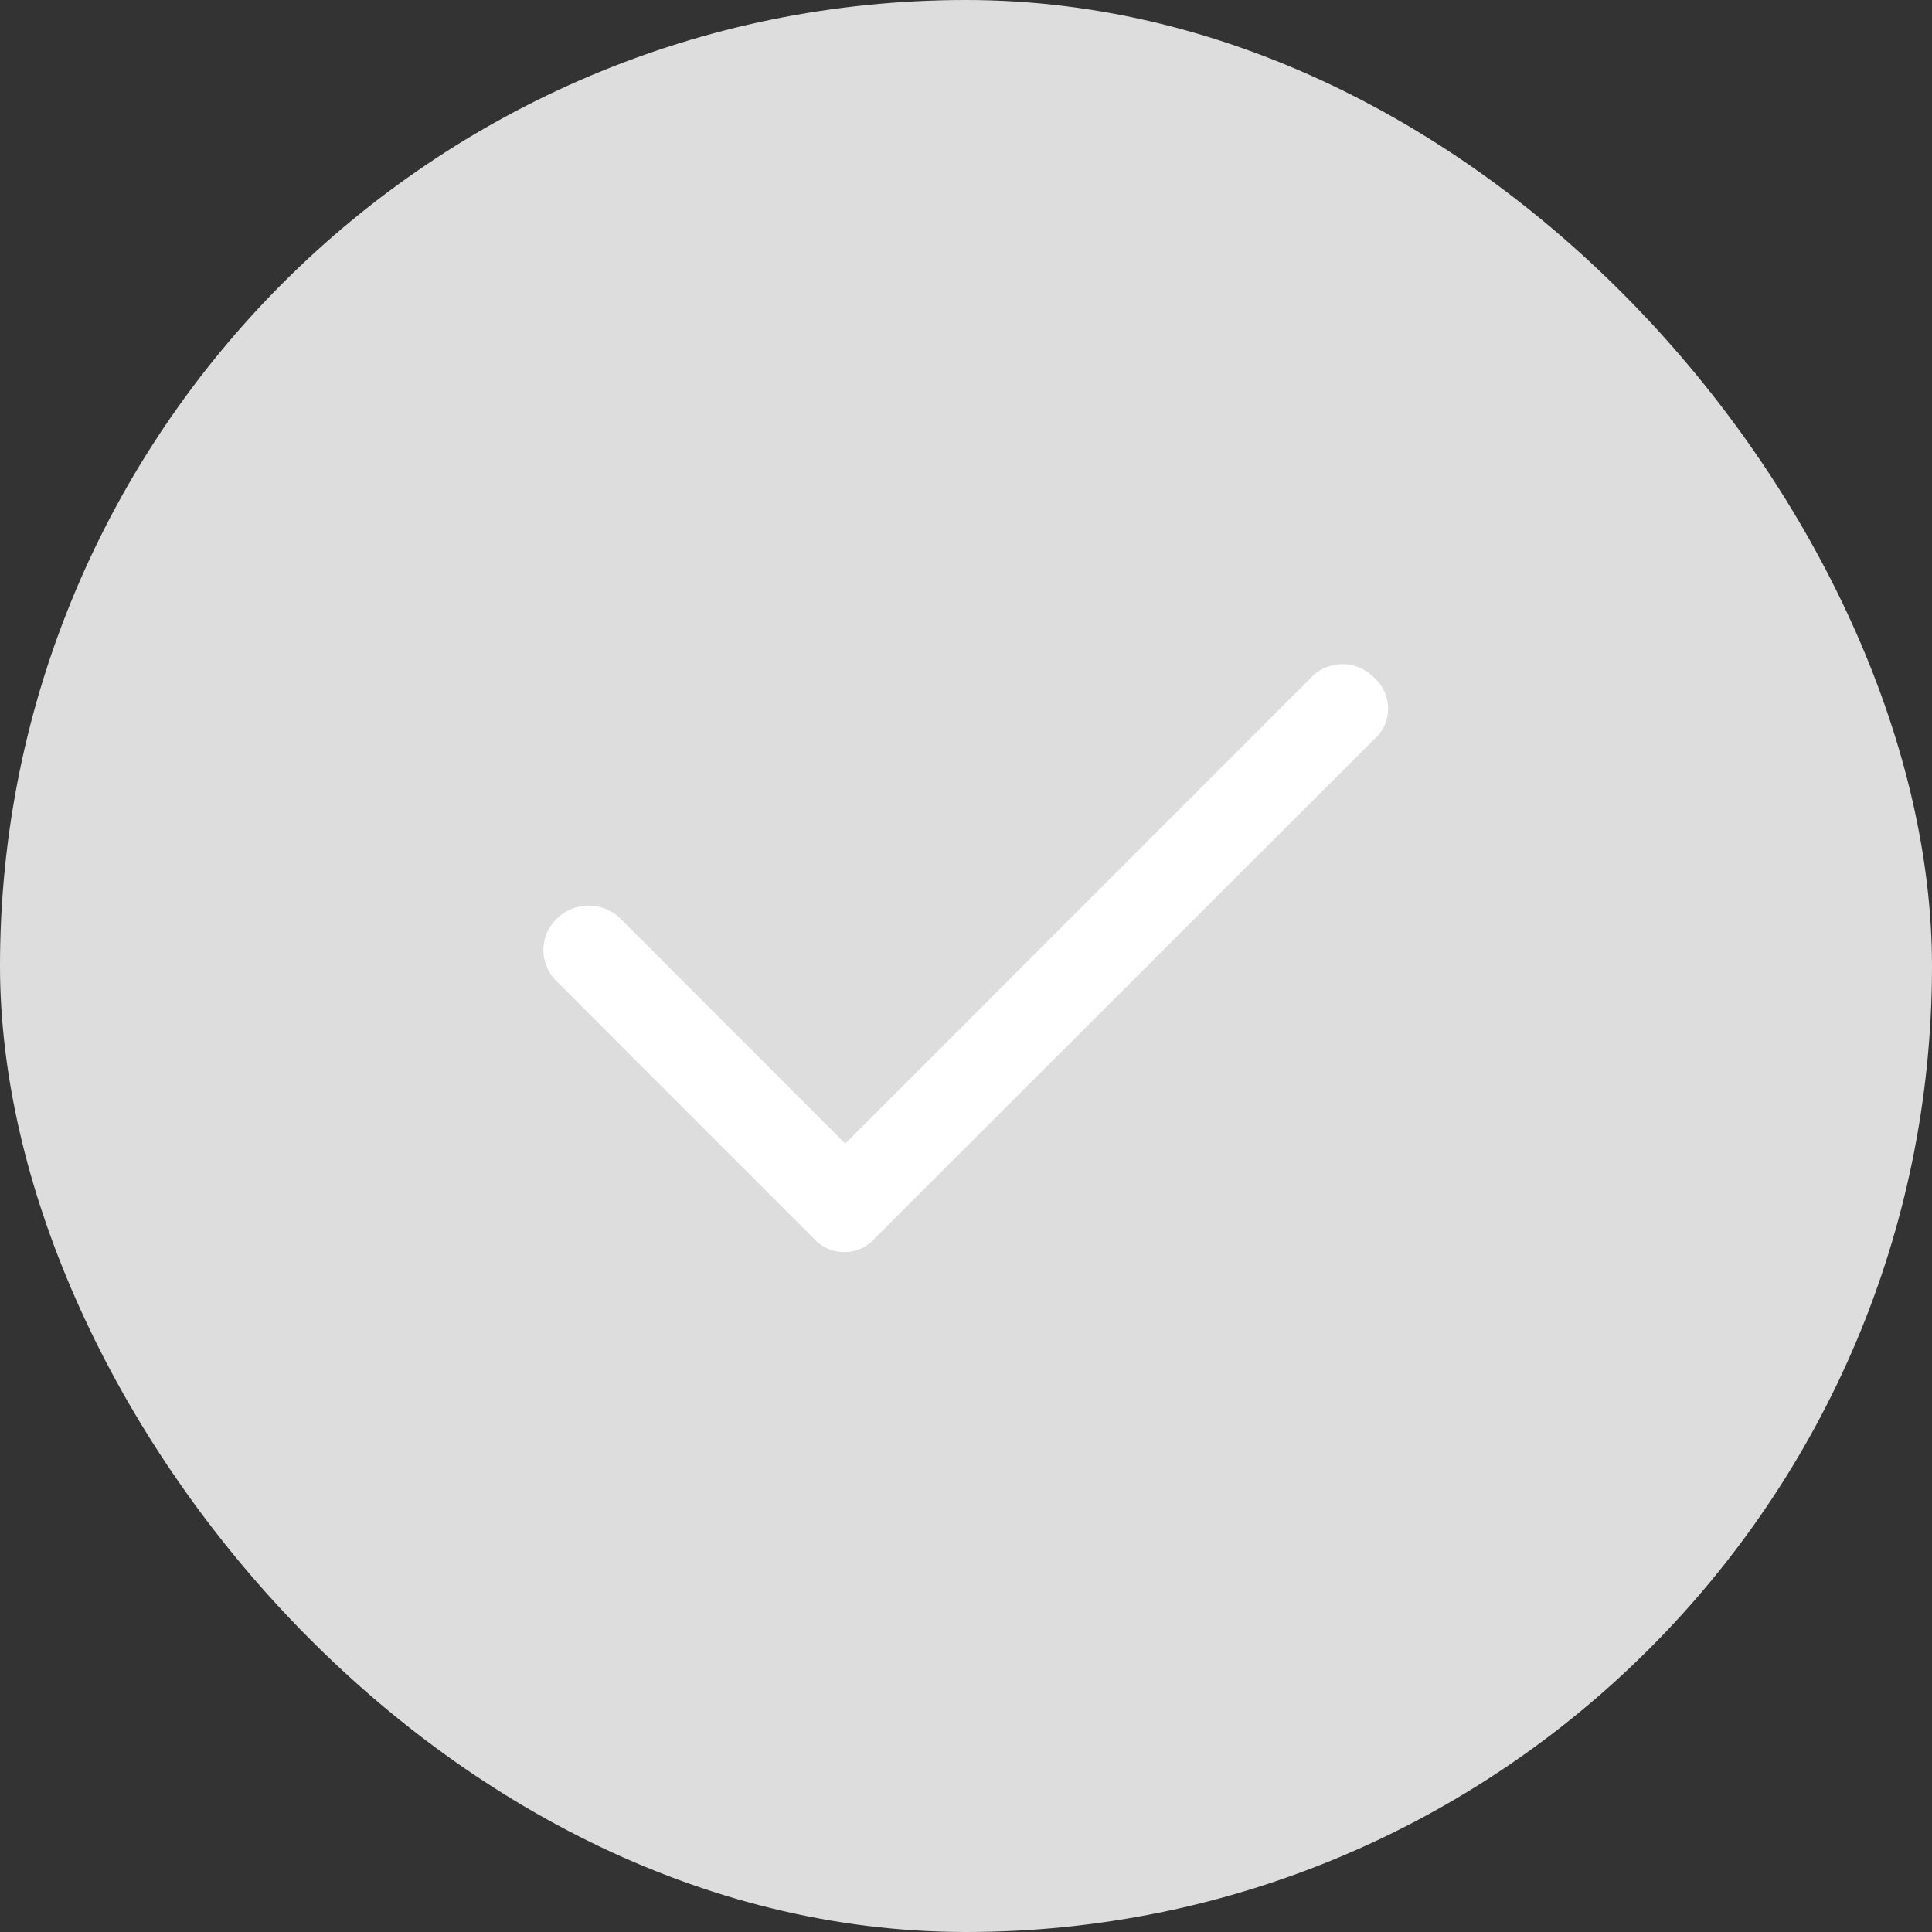 <svg id="Group_20444" data-name="Group 20444" xmlns="http://www.w3.org/2000/svg" width="32" height="32" viewBox="0 0 32 32">
  <rect x="0" y="0" width="32" height="32" fill="#333333" stroke="none"/>
  <rect id="Rectangle_6187" data-name="Rectangle 6187" width="32" height="32" rx="16" fill="#ddd"/>
  <path id="Path_17188" data-name="Path 17188" d="M6.753-10.781a.679.679,0,0,1,0,1.034L-1.5-1.5a.679.679,0,0,1-1.034,0L-6.78-5.747a.719.719,0,0,1,0-1.034.754.754,0,0,1,1.061,0L-2-3.059l7.719-7.722A.72.72,0,0,1,6.753-10.781Z" transform="translate(16 22)" fill="#fff" stroke="rgba(0,0,0,0)" stroke-width="1"/>
</svg>
